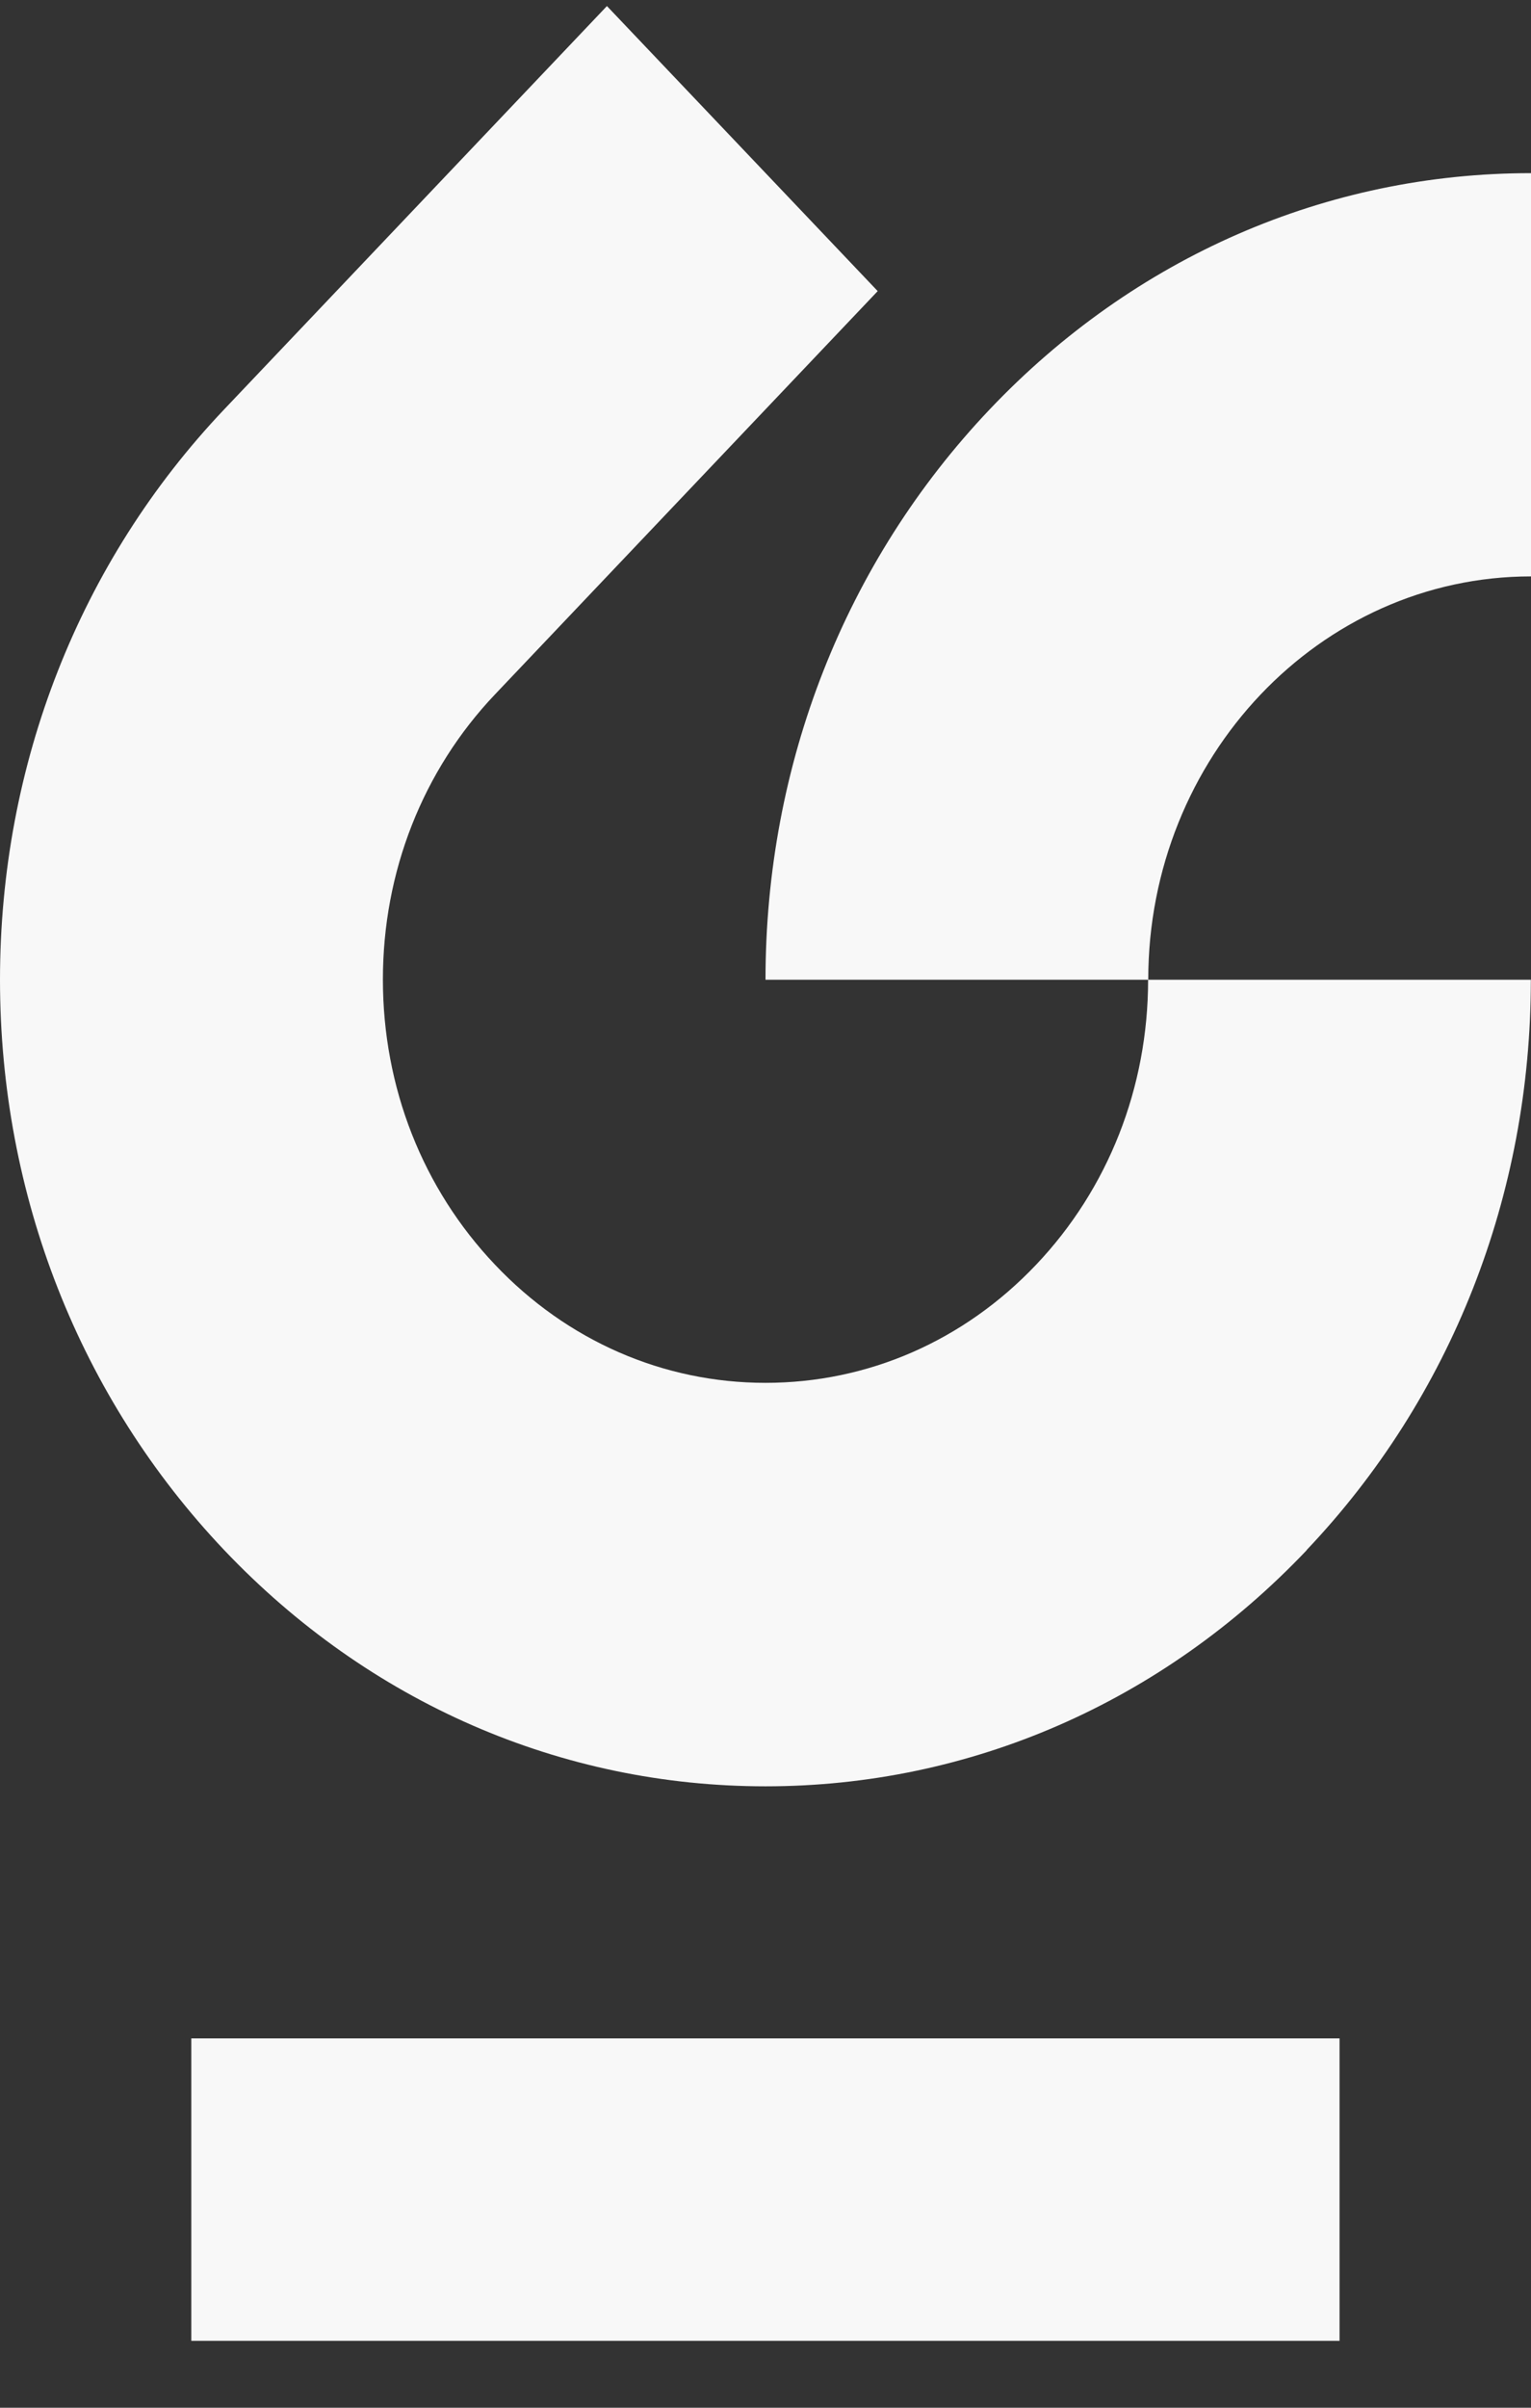 <svg width="21" height="33" viewBox="0 0 21 33" fill="none" xmlns="http://www.w3.org/2000/svg">
<rect x="0" y="0" width="21" height="33" fill="#333333" stroke="none"/>
<g clip-path="url(#clip0_41_525)">
<path d="M15.75 13.428H10.5C10.5 10.476 11.592 7.699 13.575 5.611C15.559 3.522 18.196 2.373 21 2.373V7.9C18.105 7.9 15.75 10.38 15.75 13.428ZM18.374 27.938H2.624V32.083H18.374V27.938ZM17.922 21.245C19.906 19.156 20.998 16.38 20.998 13.428H15.748C15.748 14.904 15.201 16.293 14.211 17.335C13.219 18.38 11.902 18.953 10.5 18.953C9.098 18.953 7.778 18.377 6.789 17.333C5.797 16.289 5.252 14.902 5.252 13.425C5.252 11.949 5.799 10.56 6.789 9.518L12.039 3.99L8.325 0.083L3.075 5.611C1.092 7.699 0 10.476 0 13.428C0 16.38 1.092 19.156 3.075 21.245C5.059 23.334 7.696 24.483 10.5 24.483C13.304 24.483 15.941 23.334 17.925 21.245H17.922Z" fill="#F8F8F8"/>
</g>
<defs>
<clipPath id="clip0_41_525">
<rect width="21" height="33" fill="white"/>
</clipPath>
</defs>
</svg>
